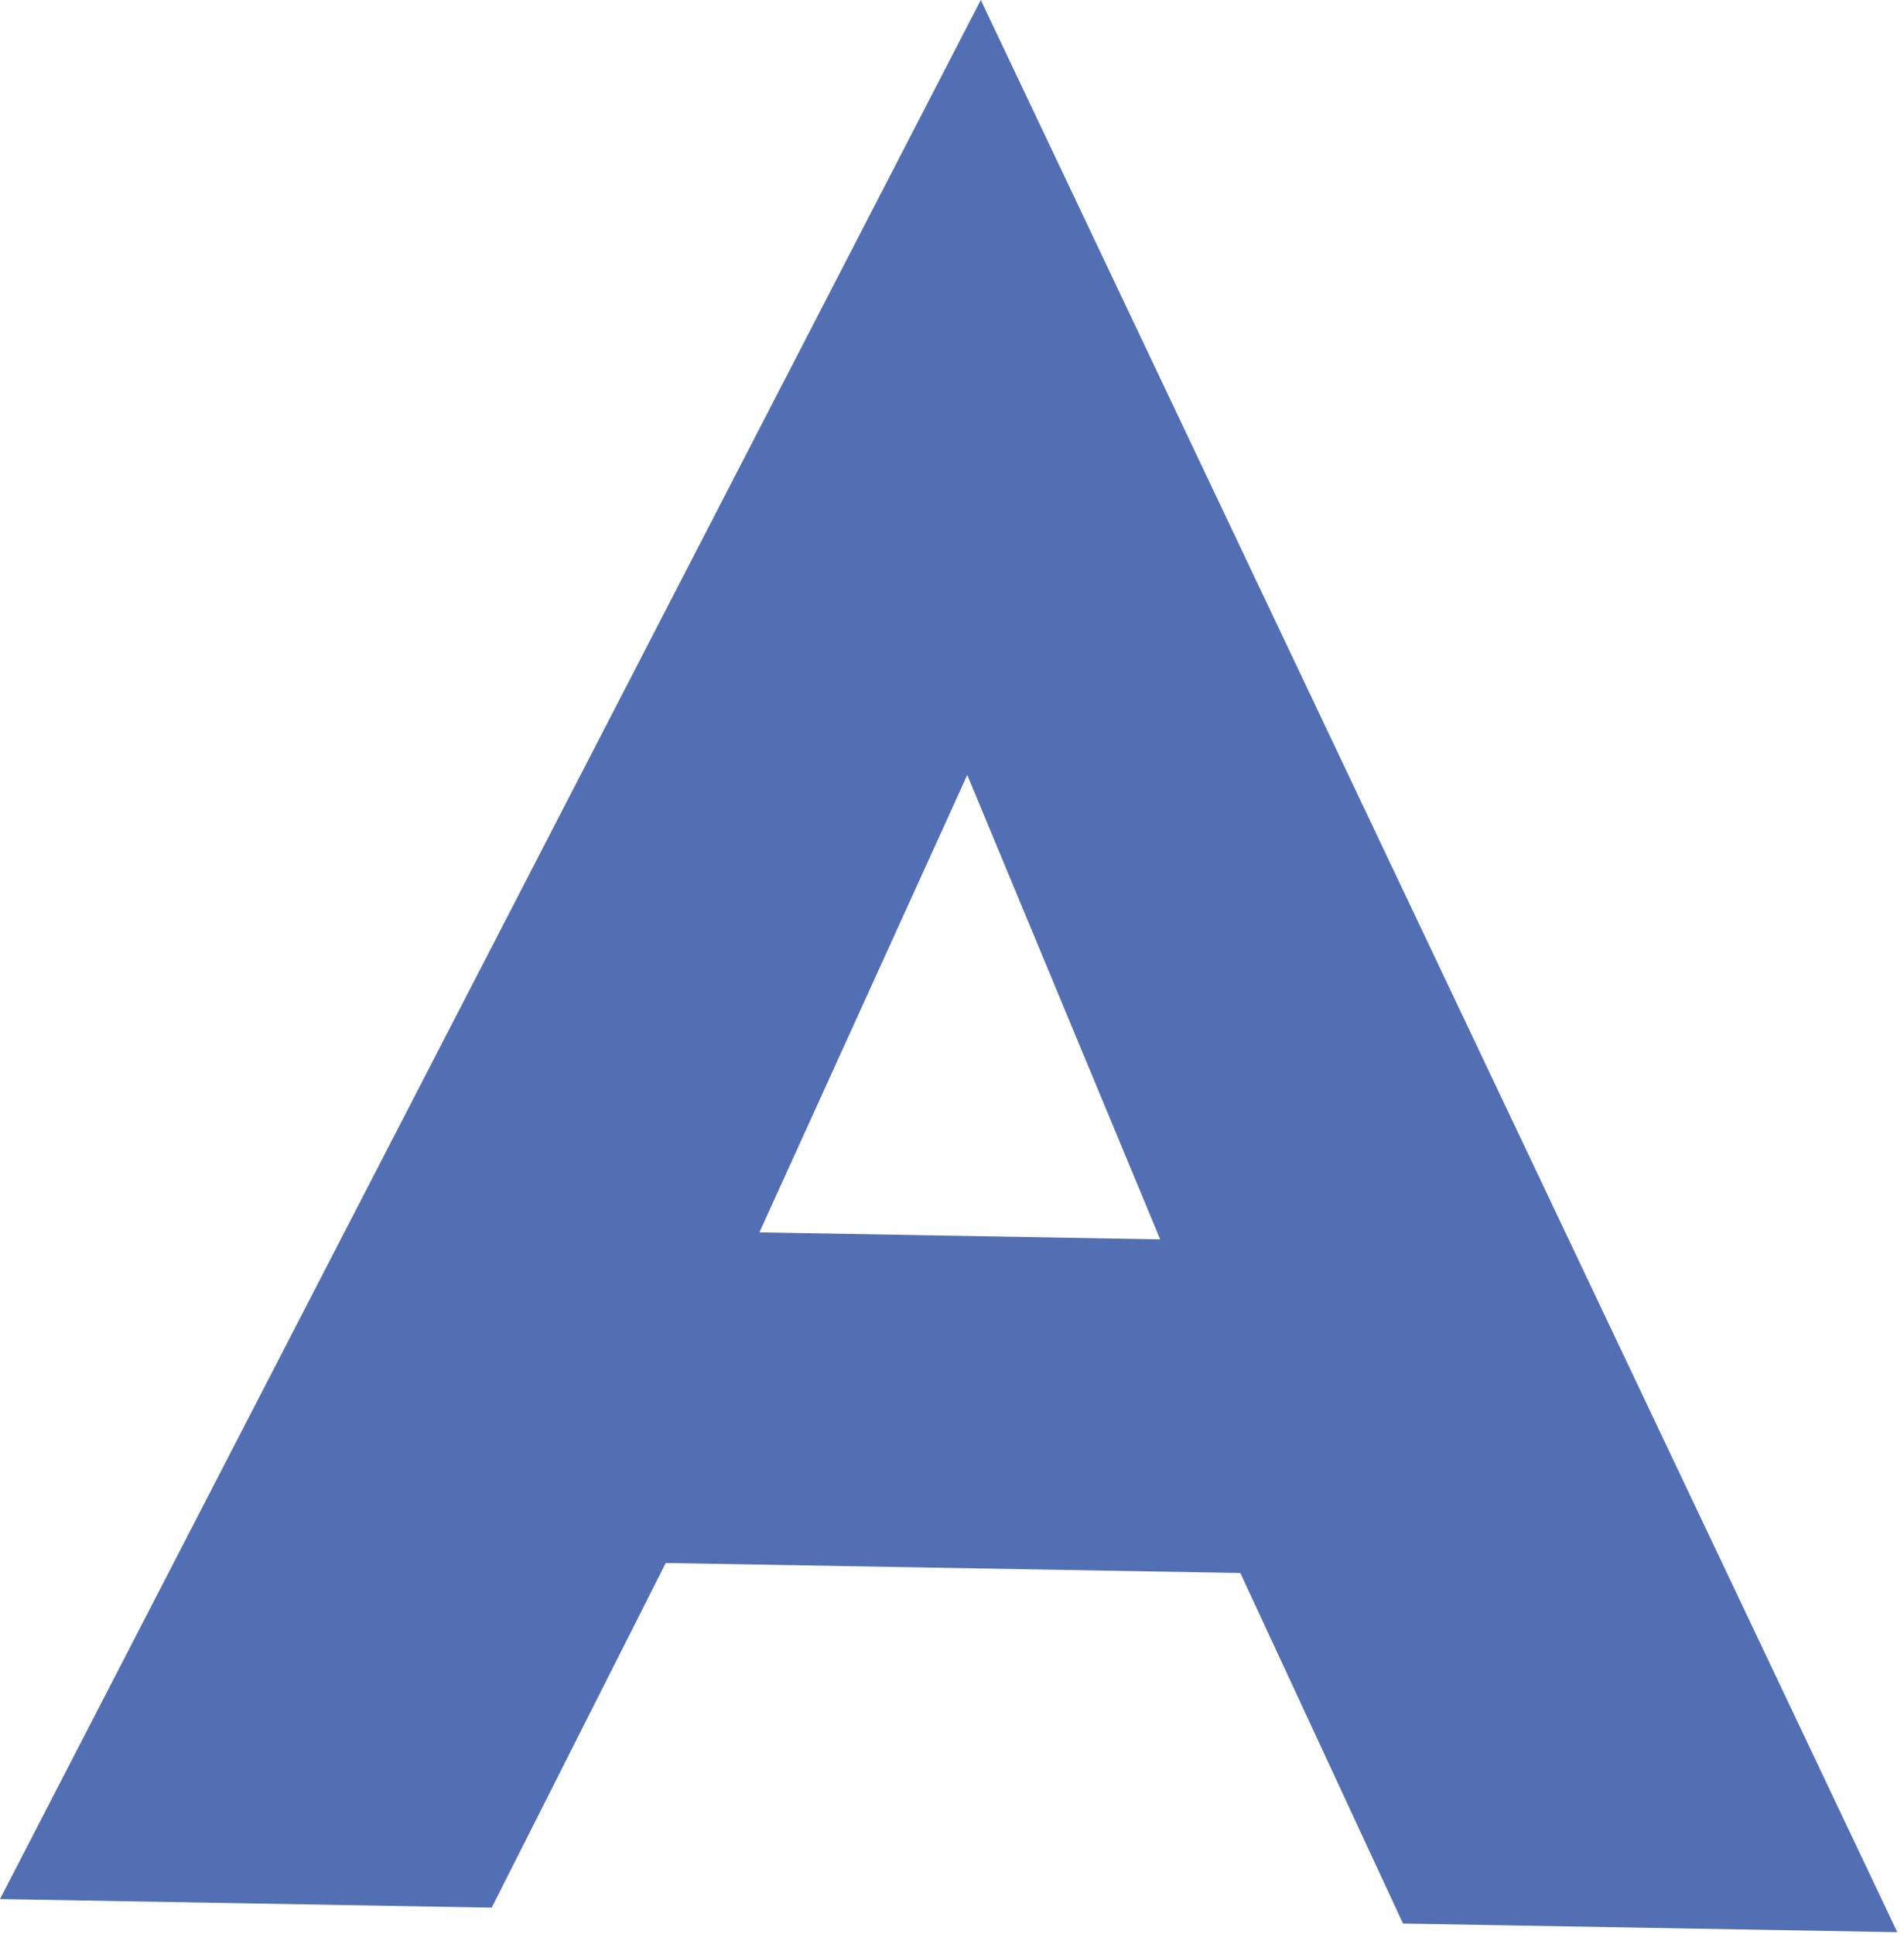 <?xml version="1.0" encoding="UTF-8"?> <svg xmlns="http://www.w3.org/2000/svg" width="255" height="259" viewBox="0 0 255 259" fill="none"><path d="M64.596 208.868L69.51 164.464L189.148 166.552L192.164 211.095L64.596 208.868ZM129.544 103.778L94.396 181.108L96.932 193.913L65.853 255.449L5.5944e-05 254.3L131.356 -0L254.101 258.735L187.904 257.58L159.984 197.428L162.311 182.638L129.544 103.778Z" fill="#536FB3"></path></svg> 